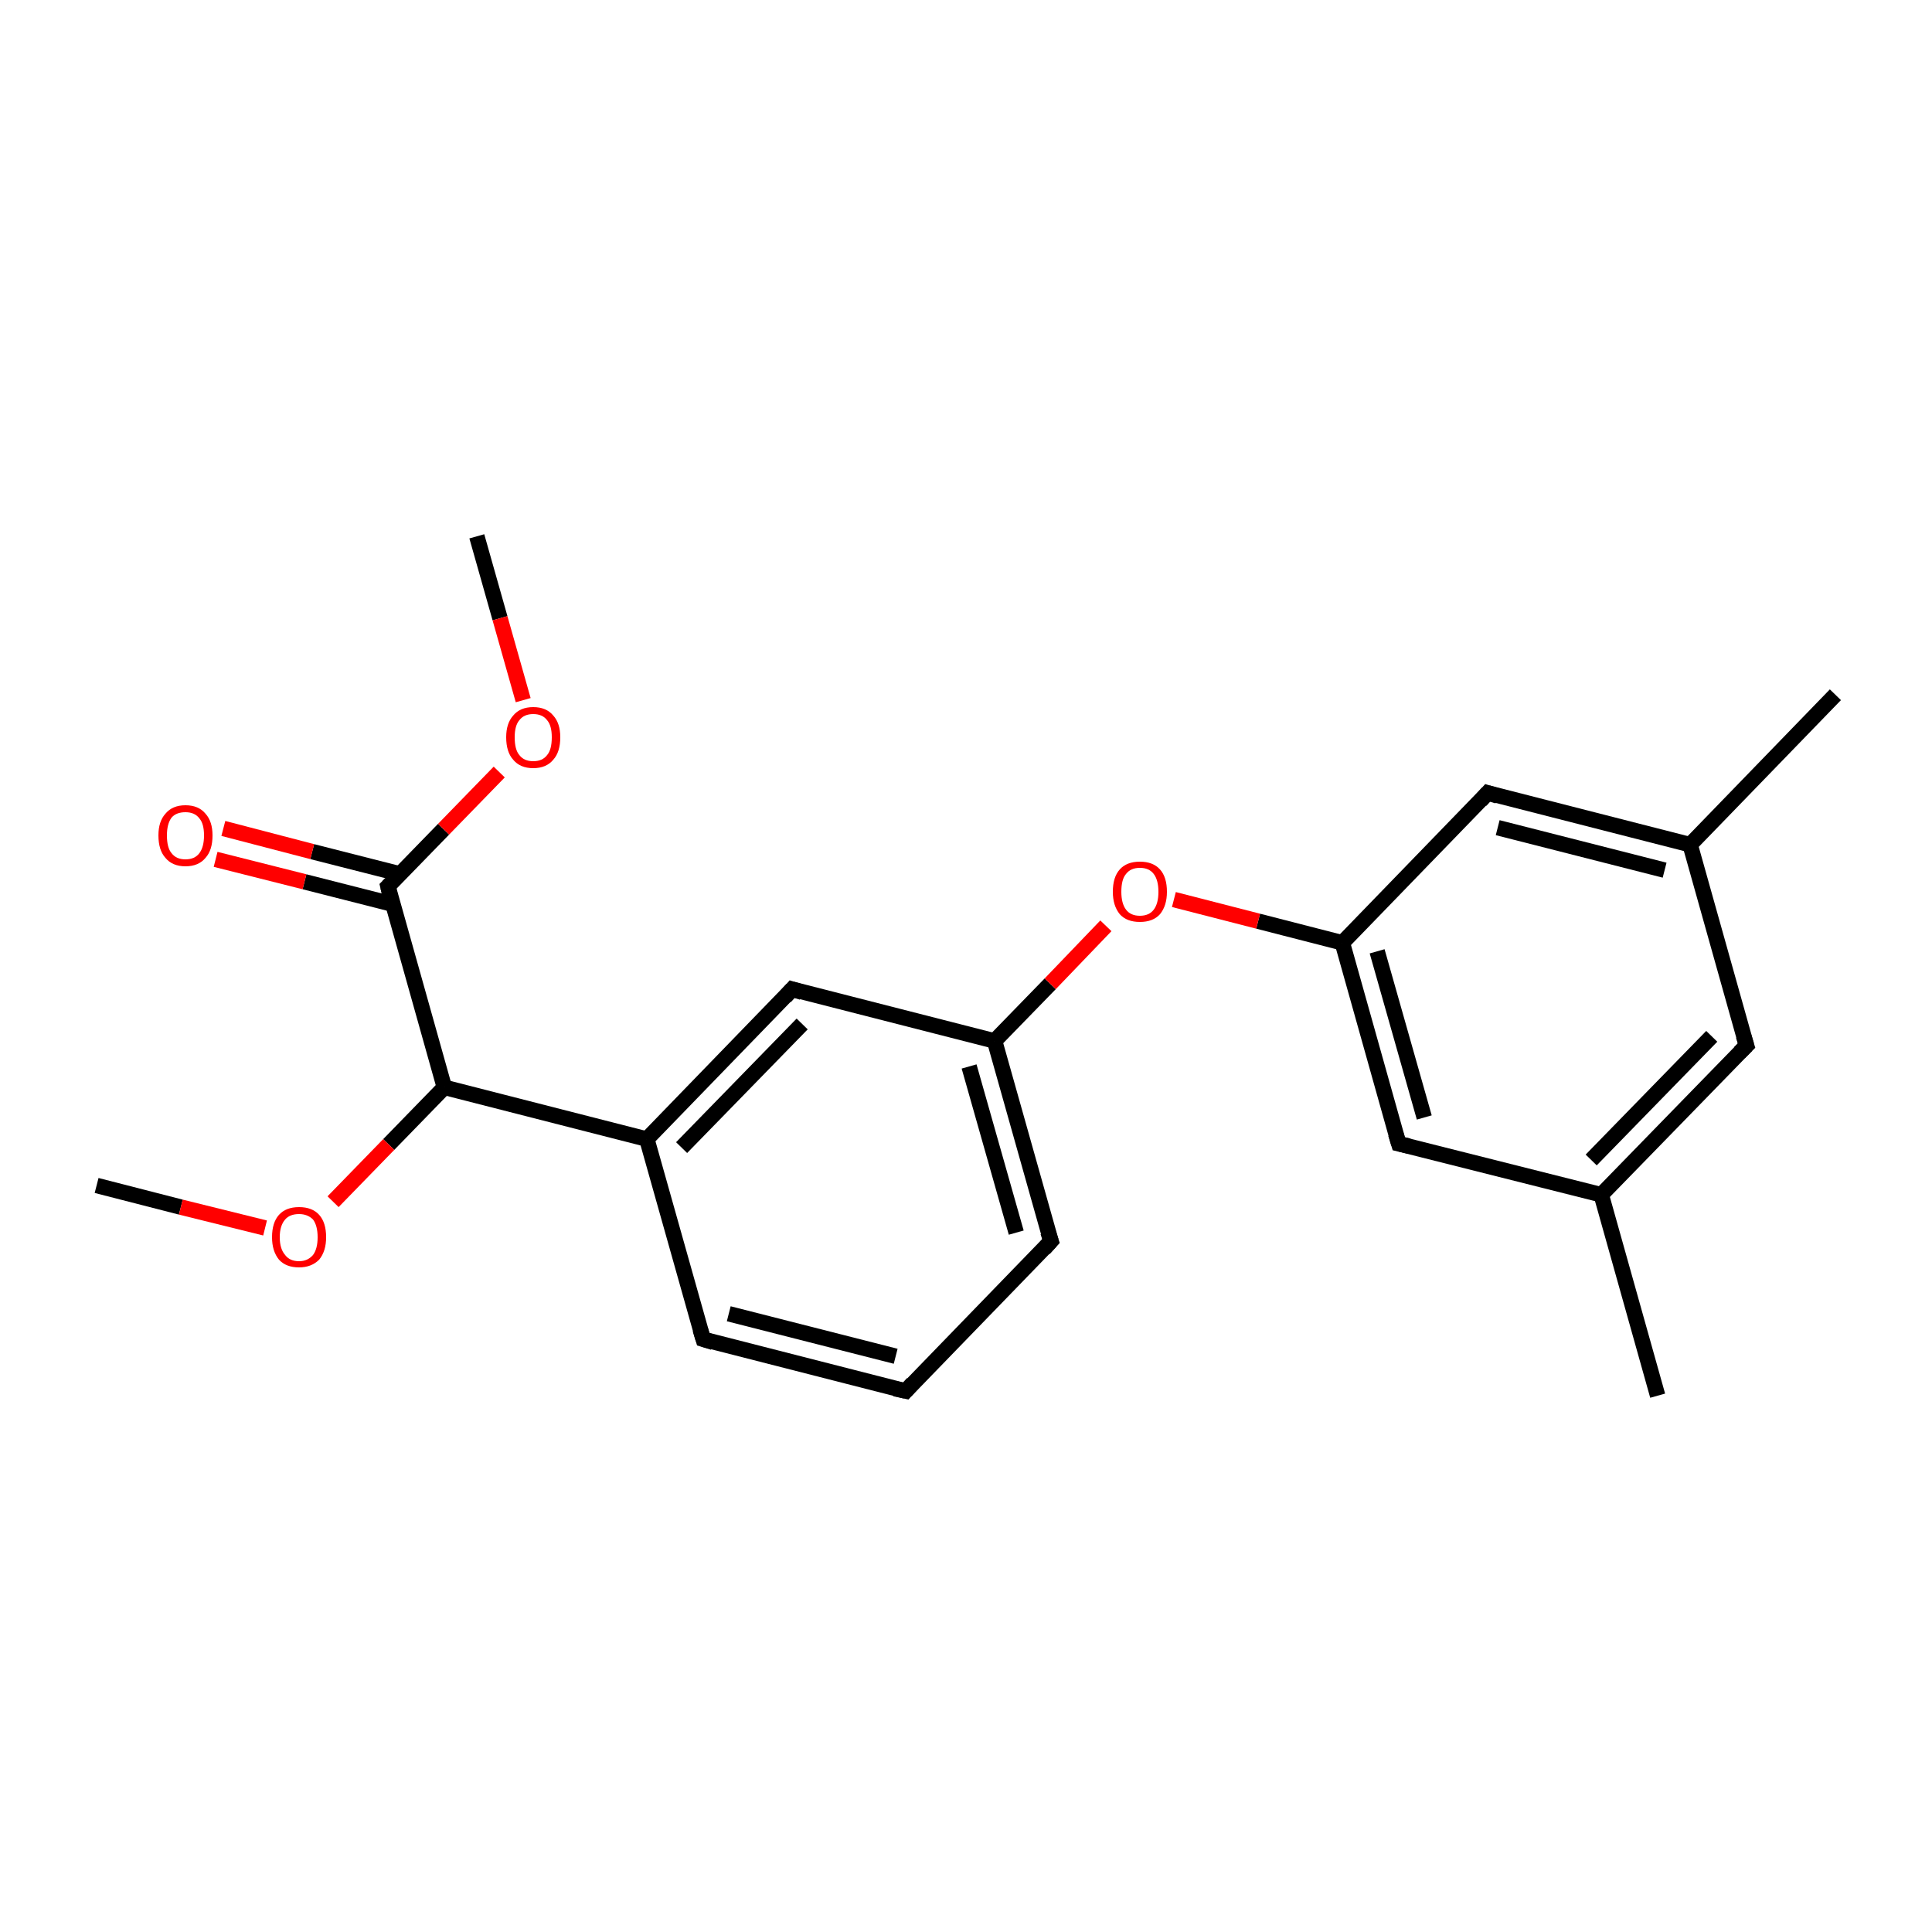 <?xml version='1.0' encoding='iso-8859-1'?>
<svg version='1.1' baseProfile='full'
              xmlns='http://www.w3.org/2000/svg'
                      xmlns:rdkit='http://www.rdkit.org/xml'
                      xmlns:xlink='http://www.w3.org/1999/xlink'
                  xml:space='preserve'
width='250px' height='250px' viewBox='0 0 250 250'>
<!-- END OF HEADER -->
<rect style='opacity:1.0;fill:#FFFFFF;stroke:none' width='250.0' height='250.0' x='0.0' y='0.0'> </rect>
<path class='bond-0 atom-0 atom-11' d='M 214.5,180.6 L 207.2,154.6' style='fill:none;fill-rule:evenodd;stroke:#000000;stroke-width:2.0px;stroke-linecap:butt;stroke-linejoin:miter;stroke-opacity:1' />
<path class='bond-1 atom-1 atom-12' d='M 237.5,89.9 L 218.7,109.3' style='fill:none;fill-rule:evenodd;stroke:#000000;stroke-width:2.0px;stroke-linecap:butt;stroke-linejoin:miter;stroke-opacity:1' />
<path class='bond-2 atom-2 atom-19' d='M 12.5,153.4 L 23.4,156.2' style='fill:none;fill-rule:evenodd;stroke:#000000;stroke-width:2.0px;stroke-linecap:butt;stroke-linejoin:miter;stroke-opacity:1' />
<path class='bond-2 atom-2 atom-19' d='M 23.4,156.2 L 34.3,158.9' style='fill:none;fill-rule:evenodd;stroke:#FF0000;stroke-width:2.0px;stroke-linecap:butt;stroke-linejoin:miter;stroke-opacity:1' />
<path class='bond-3 atom-3 atom-20' d='M 61.7,69.4 L 64.7,80.0' style='fill:none;fill-rule:evenodd;stroke:#000000;stroke-width:2.0px;stroke-linecap:butt;stroke-linejoin:miter;stroke-opacity:1' />
<path class='bond-3 atom-3 atom-20' d='M 64.7,80.0 L 67.7,90.6' style='fill:none;fill-rule:evenodd;stroke:#FF0000;stroke-width:2.0px;stroke-linecap:butt;stroke-linejoin:miter;stroke-opacity:1' />
<path class='bond-4 atom-4 atom-5' d='M 117.2,180.0 L 91.0,173.3' style='fill:none;fill-rule:evenodd;stroke:#000000;stroke-width:2.0px;stroke-linecap:butt;stroke-linejoin:miter;stroke-opacity:1' />
<path class='bond-4 atom-4 atom-5' d='M 115.9,175.5 L 94.3,170.0' style='fill:none;fill-rule:evenodd;stroke:#000000;stroke-width:2.0px;stroke-linecap:butt;stroke-linejoin:miter;stroke-opacity:1' />
<path class='bond-5 atom-4 atom-6' d='M 117.2,180.0 L 136.0,160.6' style='fill:none;fill-rule:evenodd;stroke:#000000;stroke-width:2.0px;stroke-linecap:butt;stroke-linejoin:miter;stroke-opacity:1' />
<path class='bond-6 atom-5 atom-13' d='M 91.0,173.3 L 83.7,147.4' style='fill:none;fill-rule:evenodd;stroke:#000000;stroke-width:2.0px;stroke-linecap:butt;stroke-linejoin:miter;stroke-opacity:1' />
<path class='bond-7 atom-6 atom-14' d='M 136.0,160.6 L 128.7,134.7' style='fill:none;fill-rule:evenodd;stroke:#000000;stroke-width:2.0px;stroke-linecap:butt;stroke-linejoin:miter;stroke-opacity:1' />
<path class='bond-7 atom-6 atom-14' d='M 131.5,159.5 L 125.4,138.0' style='fill:none;fill-rule:evenodd;stroke:#000000;stroke-width:2.0px;stroke-linecap:butt;stroke-linejoin:miter;stroke-opacity:1' />
<path class='bond-8 atom-7 atom-11' d='M 226.0,135.3 L 207.2,154.6' style='fill:none;fill-rule:evenodd;stroke:#000000;stroke-width:2.0px;stroke-linecap:butt;stroke-linejoin:miter;stroke-opacity:1' />
<path class='bond-8 atom-7 atom-11' d='M 221.5,134.1 L 205.9,150.1' style='fill:none;fill-rule:evenodd;stroke:#000000;stroke-width:2.0px;stroke-linecap:butt;stroke-linejoin:miter;stroke-opacity:1' />
<path class='bond-9 atom-7 atom-12' d='M 226.0,135.3 L 218.7,109.3' style='fill:none;fill-rule:evenodd;stroke:#000000;stroke-width:2.0px;stroke-linecap:butt;stroke-linejoin:miter;stroke-opacity:1' />
<path class='bond-10 atom-8 atom-11' d='M 181.0,148.0 L 207.2,154.6' style='fill:none;fill-rule:evenodd;stroke:#000000;stroke-width:2.0px;stroke-linecap:butt;stroke-linejoin:miter;stroke-opacity:1' />
<path class='bond-11 atom-8 atom-15' d='M 181.0,148.0 L 173.7,122.0' style='fill:none;fill-rule:evenodd;stroke:#000000;stroke-width:2.0px;stroke-linecap:butt;stroke-linejoin:miter;stroke-opacity:1' />
<path class='bond-11 atom-8 atom-15' d='M 184.3,144.6 L 178.2,123.1' style='fill:none;fill-rule:evenodd;stroke:#000000;stroke-width:2.0px;stroke-linecap:butt;stroke-linejoin:miter;stroke-opacity:1' />
<path class='bond-12 atom-9 atom-12' d='M 192.5,102.6 L 218.7,109.3' style='fill:none;fill-rule:evenodd;stroke:#000000;stroke-width:2.0px;stroke-linecap:butt;stroke-linejoin:miter;stroke-opacity:1' />
<path class='bond-12 atom-9 atom-12' d='M 193.8,107.1 L 215.4,112.6' style='fill:none;fill-rule:evenodd;stroke:#000000;stroke-width:2.0px;stroke-linecap:butt;stroke-linejoin:miter;stroke-opacity:1' />
<path class='bond-13 atom-9 atom-15' d='M 192.5,102.6 L 173.7,122.0' style='fill:none;fill-rule:evenodd;stroke:#000000;stroke-width:2.0px;stroke-linecap:butt;stroke-linejoin:miter;stroke-opacity:1' />
<path class='bond-14 atom-10 atom-13' d='M 102.5,128.0 L 83.7,147.4' style='fill:none;fill-rule:evenodd;stroke:#000000;stroke-width:2.0px;stroke-linecap:butt;stroke-linejoin:miter;stroke-opacity:1' />
<path class='bond-14 atom-10 atom-13' d='M 103.8,132.5 L 88.2,148.5' style='fill:none;fill-rule:evenodd;stroke:#000000;stroke-width:2.0px;stroke-linecap:butt;stroke-linejoin:miter;stroke-opacity:1' />
<path class='bond-15 atom-10 atom-14' d='M 102.5,128.0 L 128.7,134.7' style='fill:none;fill-rule:evenodd;stroke:#000000;stroke-width:2.0px;stroke-linecap:butt;stroke-linejoin:miter;stroke-opacity:1' />
<path class='bond-16 atom-13 atom-16' d='M 83.7,147.4 L 57.5,140.7' style='fill:none;fill-rule:evenodd;stroke:#000000;stroke-width:2.0px;stroke-linecap:butt;stroke-linejoin:miter;stroke-opacity:1' />
<path class='bond-17 atom-14 atom-21' d='M 128.7,134.7 L 135.9,127.3' style='fill:none;fill-rule:evenodd;stroke:#000000;stroke-width:2.0px;stroke-linecap:butt;stroke-linejoin:miter;stroke-opacity:1' />
<path class='bond-17 atom-14 atom-21' d='M 135.9,127.3 L 143.1,119.8' style='fill:none;fill-rule:evenodd;stroke:#FF0000;stroke-width:2.0px;stroke-linecap:butt;stroke-linejoin:miter;stroke-opacity:1' />
<path class='bond-18 atom-15 atom-21' d='M 173.7,122.0 L 162.8,119.2' style='fill:none;fill-rule:evenodd;stroke:#000000;stroke-width:2.0px;stroke-linecap:butt;stroke-linejoin:miter;stroke-opacity:1' />
<path class='bond-18 atom-15 atom-21' d='M 162.8,119.2 L 151.9,116.4' style='fill:none;fill-rule:evenodd;stroke:#FF0000;stroke-width:2.0px;stroke-linecap:butt;stroke-linejoin:miter;stroke-opacity:1' />
<path class='bond-19 atom-16 atom-17' d='M 57.5,140.7 L 50.2,114.7' style='fill:none;fill-rule:evenodd;stroke:#000000;stroke-width:2.0px;stroke-linecap:butt;stroke-linejoin:miter;stroke-opacity:1' />
<path class='bond-20 atom-16 atom-19' d='M 57.5,140.7 L 50.3,148.1' style='fill:none;fill-rule:evenodd;stroke:#000000;stroke-width:2.0px;stroke-linecap:butt;stroke-linejoin:miter;stroke-opacity:1' />
<path class='bond-20 atom-16 atom-19' d='M 50.3,148.1 L 43.1,155.5' style='fill:none;fill-rule:evenodd;stroke:#FF0000;stroke-width:2.0px;stroke-linecap:butt;stroke-linejoin:miter;stroke-opacity:1' />
<path class='bond-21 atom-17 atom-18' d='M 51.8,113.1 L 40.4,110.2' style='fill:none;fill-rule:evenodd;stroke:#000000;stroke-width:2.0px;stroke-linecap:butt;stroke-linejoin:miter;stroke-opacity:1' />
<path class='bond-21 atom-17 atom-18' d='M 40.4,110.2 L 28.9,107.2' style='fill:none;fill-rule:evenodd;stroke:#FF0000;stroke-width:2.0px;stroke-linecap:butt;stroke-linejoin:miter;stroke-opacity:1' />
<path class='bond-21 atom-17 atom-18' d='M 50.8,117.0 L 39.4,114.1' style='fill:none;fill-rule:evenodd;stroke:#000000;stroke-width:2.0px;stroke-linecap:butt;stroke-linejoin:miter;stroke-opacity:1' />
<path class='bond-21 atom-17 atom-18' d='M 39.4,114.1 L 27.9,111.2' style='fill:none;fill-rule:evenodd;stroke:#FF0000;stroke-width:2.0px;stroke-linecap:butt;stroke-linejoin:miter;stroke-opacity:1' />
<path class='bond-22 atom-17 atom-20' d='M 50.2,114.7 L 57.4,107.3' style='fill:none;fill-rule:evenodd;stroke:#000000;stroke-width:2.0px;stroke-linecap:butt;stroke-linejoin:miter;stroke-opacity:1' />
<path class='bond-22 atom-17 atom-20' d='M 57.4,107.3 L 64.6,99.9' style='fill:none;fill-rule:evenodd;stroke:#FF0000;stroke-width:2.0px;stroke-linecap:butt;stroke-linejoin:miter;stroke-opacity:1' />
<path d='M 115.8,179.7 L 117.2,180.0 L 118.1,179.0' style='fill:none;stroke:#000000;stroke-width:2.0px;stroke-linecap:butt;stroke-linejoin:miter;stroke-opacity:1;' />
<path d='M 92.3,173.7 L 91.0,173.3 L 90.6,172.0' style='fill:none;stroke:#000000;stroke-width:2.0px;stroke-linecap:butt;stroke-linejoin:miter;stroke-opacity:1;' />
<path d='M 135.1,161.6 L 136.0,160.6 L 135.6,159.4' style='fill:none;stroke:#000000;stroke-width:2.0px;stroke-linecap:butt;stroke-linejoin:miter;stroke-opacity:1;' />
<path d='M 225.1,136.2 L 226.0,135.3 L 225.6,134.0' style='fill:none;stroke:#000000;stroke-width:2.0px;stroke-linecap:butt;stroke-linejoin:miter;stroke-opacity:1;' />
<path d='M 182.3,148.3 L 181.0,148.0 L 180.6,146.7' style='fill:none;stroke:#000000;stroke-width:2.0px;stroke-linecap:butt;stroke-linejoin:miter;stroke-opacity:1;' />
<path d='M 193.8,103.0 L 192.5,102.6 L 191.6,103.6' style='fill:none;stroke:#000000;stroke-width:2.0px;stroke-linecap:butt;stroke-linejoin:miter;stroke-opacity:1;' />
<path d='M 101.6,129.0 L 102.5,128.0 L 103.8,128.4' style='fill:none;stroke:#000000;stroke-width:2.0px;stroke-linecap:butt;stroke-linejoin:miter;stroke-opacity:1;' />
<path d='M 50.5,116.0 L 50.2,114.7 L 50.5,114.4' style='fill:none;stroke:#000000;stroke-width:2.0px;stroke-linecap:butt;stroke-linejoin:miter;stroke-opacity:1;' />
<path class='atom-18' d='M 20.5 108.1
Q 20.5 106.3, 21.4 105.3
Q 22.3 104.2, 24.0 104.2
Q 25.7 104.2, 26.6 105.3
Q 27.5 106.3, 27.5 108.1
Q 27.5 110.0, 26.6 111.0
Q 25.7 112.1, 24.0 112.1
Q 22.3 112.1, 21.4 111.0
Q 20.5 110.0, 20.5 108.1
M 24.0 111.2
Q 25.2 111.2, 25.8 110.4
Q 26.4 109.6, 26.4 108.1
Q 26.4 106.6, 25.8 105.9
Q 25.2 105.1, 24.0 105.1
Q 22.8 105.1, 22.2 105.8
Q 21.6 106.6, 21.6 108.1
Q 21.6 109.7, 22.2 110.4
Q 22.8 111.2, 24.0 111.2
' fill='#FF0000'/>
<path class='atom-19' d='M 35.2 160.1
Q 35.2 158.2, 36.1 157.2
Q 37.0 156.2, 38.7 156.2
Q 40.4 156.2, 41.3 157.2
Q 42.2 158.2, 42.2 160.1
Q 42.2 161.9, 41.3 163.0
Q 40.3 164.0, 38.7 164.0
Q 37.0 164.0, 36.1 163.0
Q 35.2 161.9, 35.2 160.1
M 38.7 163.2
Q 39.8 163.2, 40.5 162.4
Q 41.1 161.6, 41.1 160.1
Q 41.1 158.6, 40.5 157.8
Q 39.8 157.1, 38.7 157.1
Q 37.5 157.1, 36.9 157.8
Q 36.2 158.6, 36.2 160.1
Q 36.2 161.6, 36.9 162.4
Q 37.5 163.2, 38.7 163.2
' fill='#FF0000'/>
<path class='atom-20' d='M 65.5 95.4
Q 65.5 93.6, 66.4 92.6
Q 67.3 91.5, 69.0 91.5
Q 70.7 91.5, 71.6 92.6
Q 72.5 93.6, 72.5 95.4
Q 72.5 97.3, 71.6 98.3
Q 70.7 99.4, 69.0 99.4
Q 67.3 99.4, 66.4 98.3
Q 65.5 97.3, 65.5 95.4
M 69.0 98.5
Q 70.2 98.5, 70.8 97.7
Q 71.4 97.0, 71.4 95.4
Q 71.4 93.9, 70.8 93.2
Q 70.2 92.4, 69.0 92.4
Q 67.8 92.4, 67.2 93.2
Q 66.6 93.9, 66.6 95.4
Q 66.6 97.0, 67.2 97.7
Q 67.8 98.5, 69.0 98.5
' fill='#FF0000'/>
<path class='atom-21' d='M 144.0 115.4
Q 144.0 113.5, 144.9 112.5
Q 145.8 111.5, 147.5 111.5
Q 149.2 111.5, 150.1 112.5
Q 151.0 113.5, 151.0 115.4
Q 151.0 117.2, 150.1 118.3
Q 149.2 119.3, 147.5 119.3
Q 145.8 119.3, 144.9 118.3
Q 144.0 117.2, 144.0 115.4
M 147.5 118.5
Q 148.7 118.5, 149.3 117.7
Q 149.9 116.9, 149.9 115.4
Q 149.9 113.9, 149.3 113.1
Q 148.7 112.3, 147.5 112.3
Q 146.3 112.3, 145.7 113.1
Q 145.1 113.8, 145.1 115.4
Q 145.1 116.9, 145.7 117.7
Q 146.3 118.5, 147.5 118.5
' fill='#FF0000'/>
</svg>
